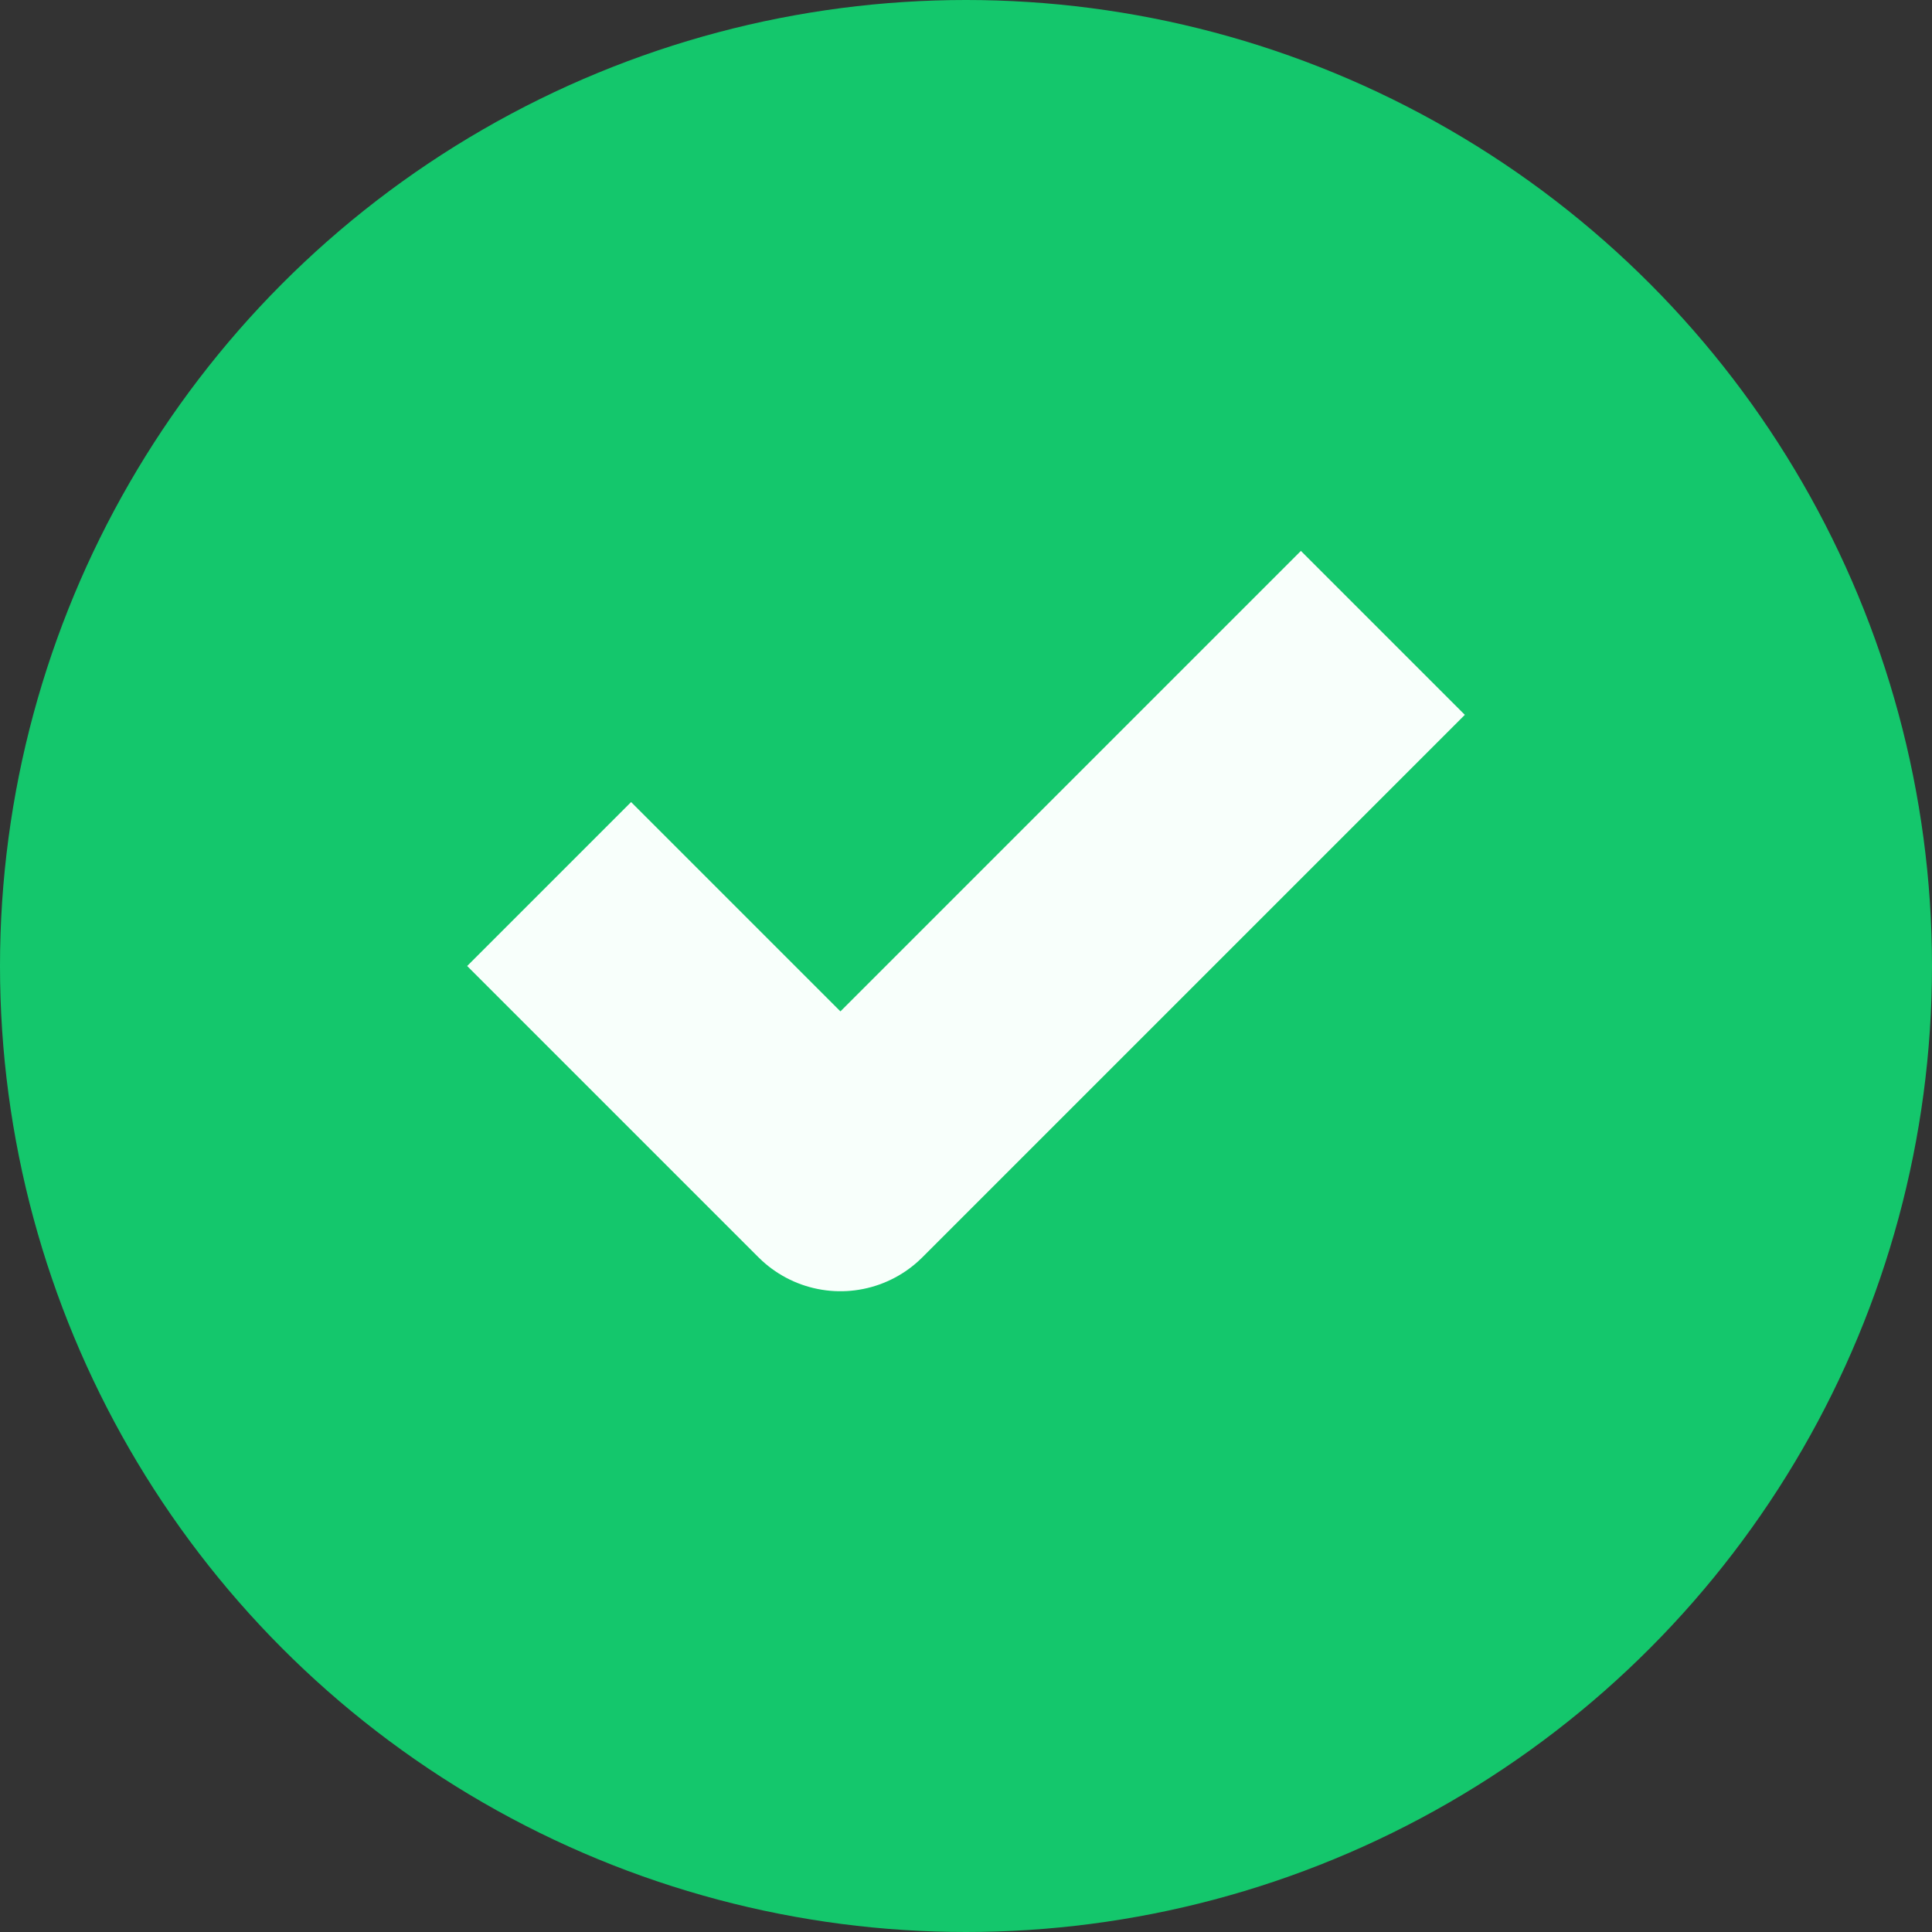 <svg width="50" height="50" viewBox="0 0 50 50" fill="none" xmlns="http://www.w3.org/2000/svg">
<rect x="0" y="0" width="50" height="50" fill="#333333" stroke="none"/>
<circle cx="25" cy="25" r="25" fill="#14C76C"/>
<path d="M33.667 18.5L21.75 30.417L16.333 25" stroke="#F8FFFB" stroke-width="6" stroke-linecap="square" stroke-linejoin="round"/>
</svg>
